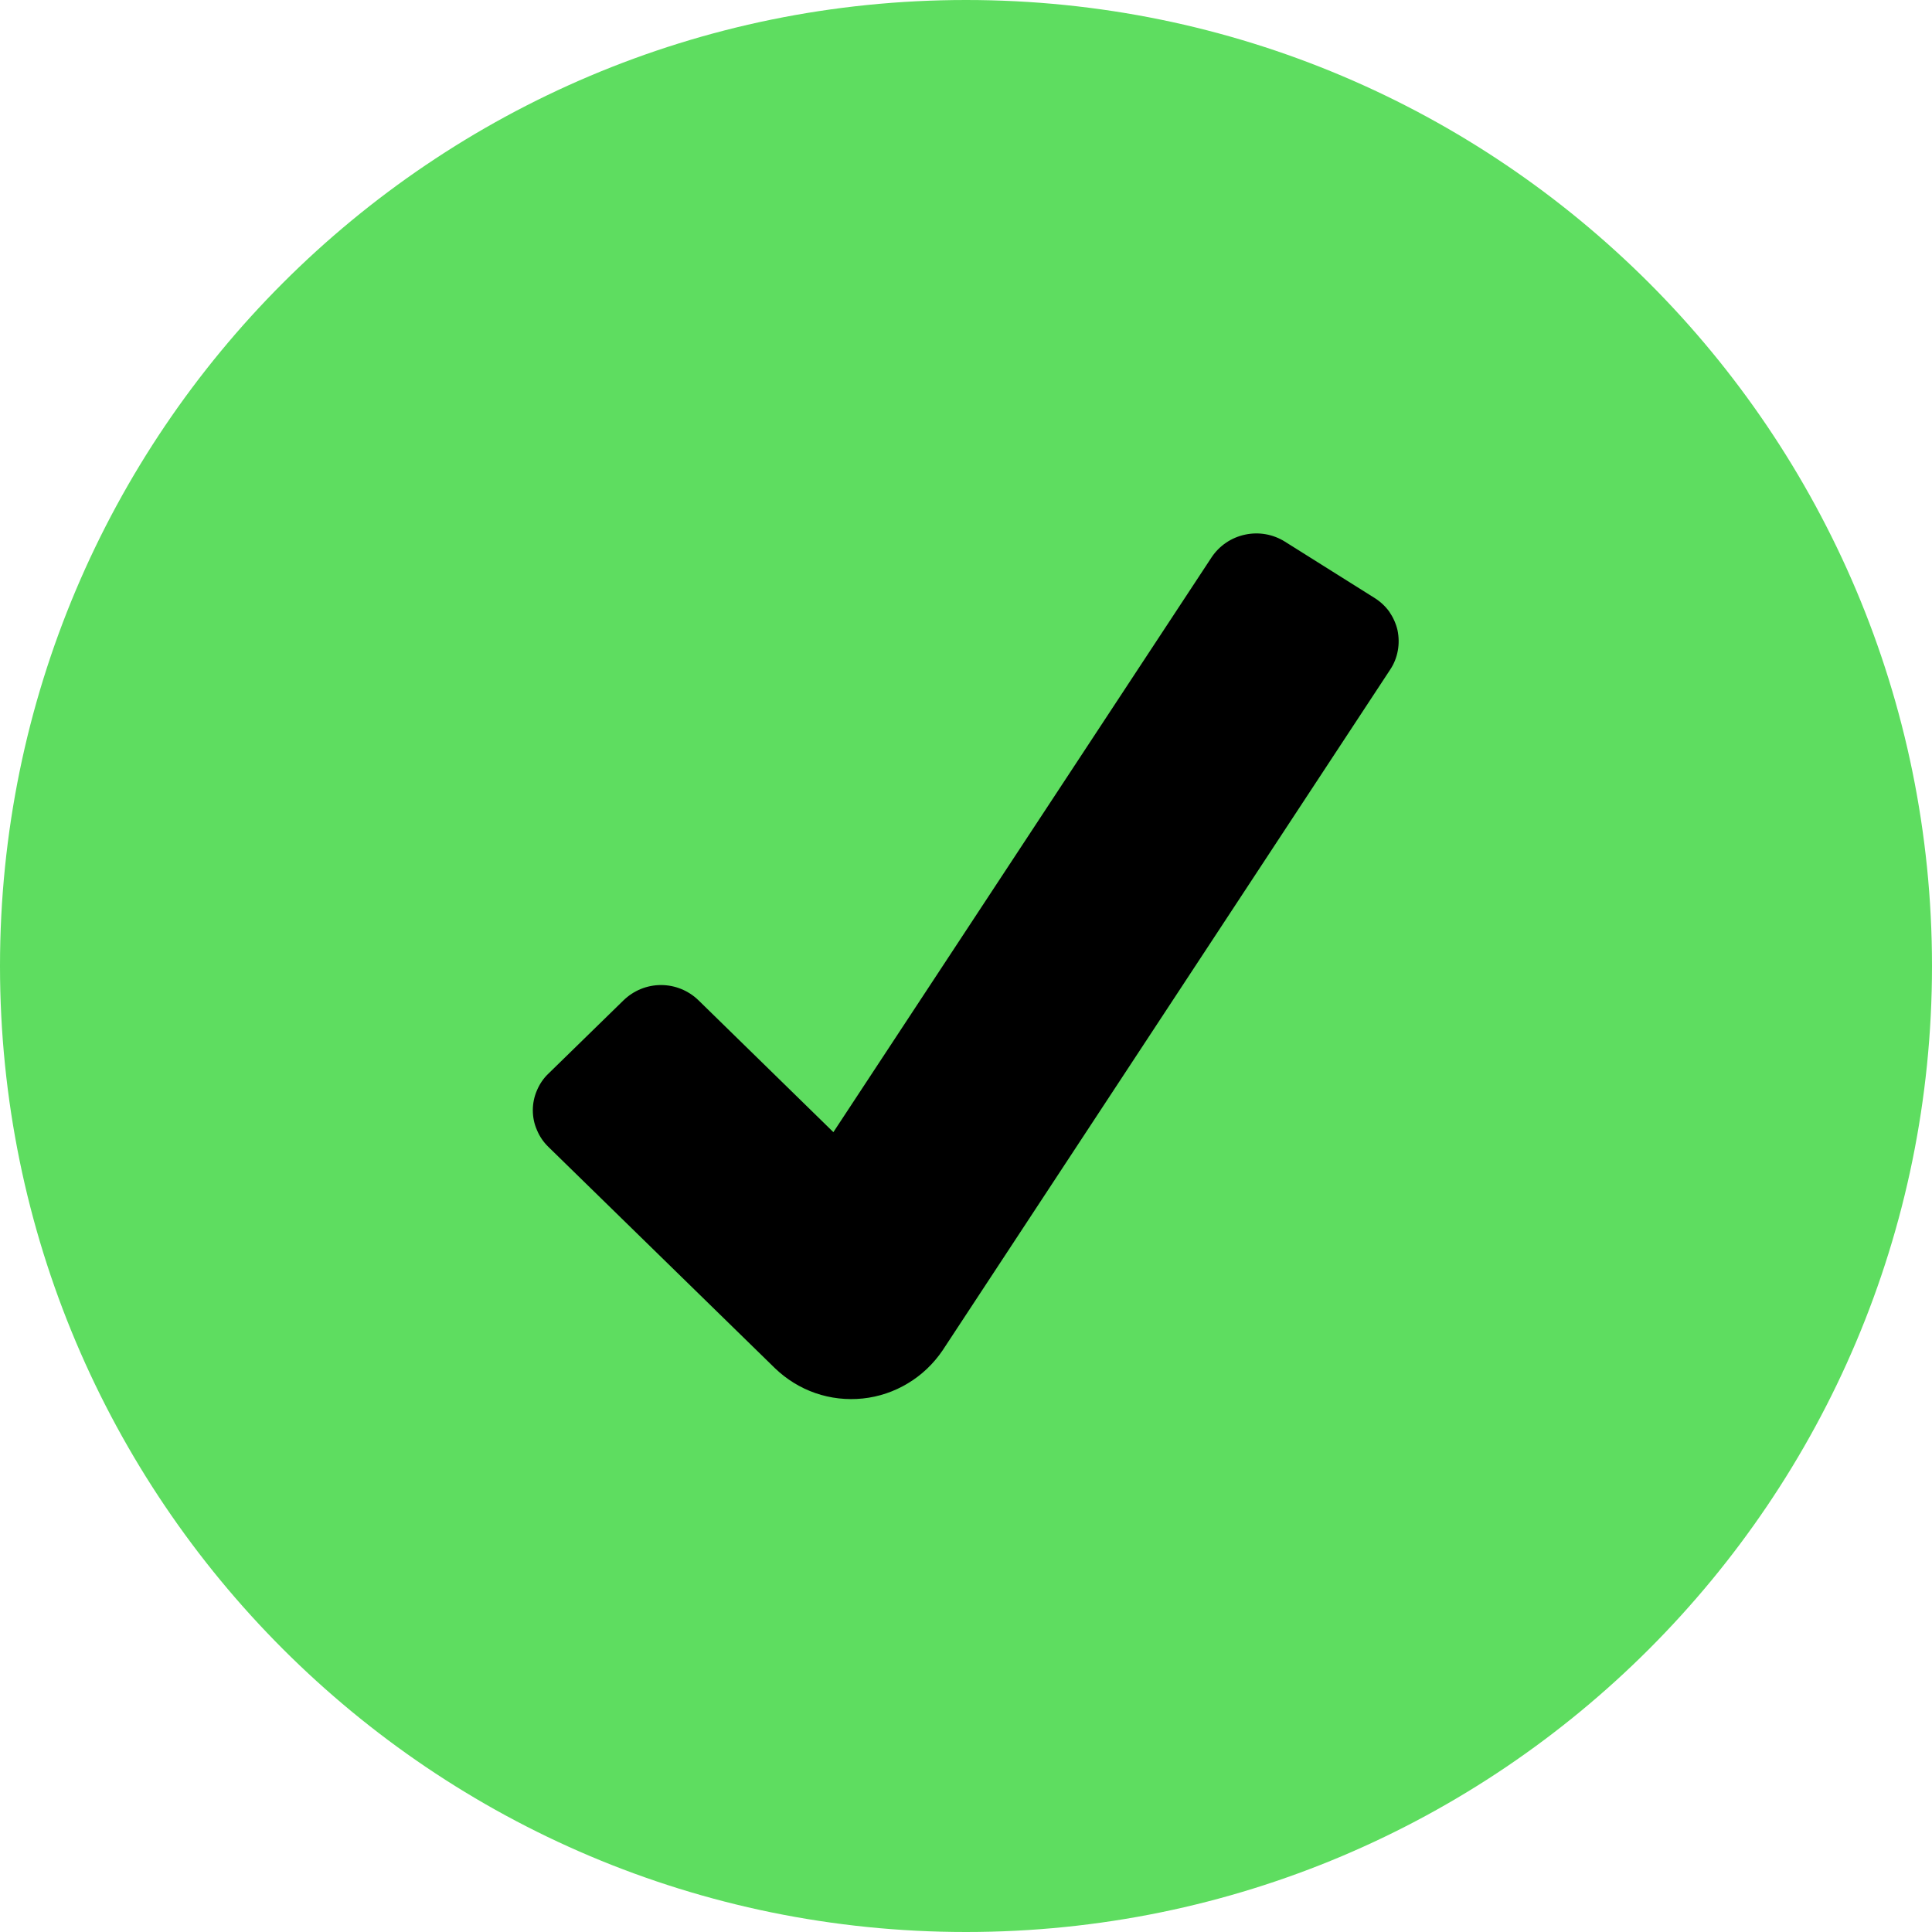 <svg width="14" height="14" viewBox="0 0 14 14" fill="none" xmlns="http://www.w3.org/2000/svg">
<path d="M7 14C10.866 14 14 10.866 14 7C14 3.134 10.866 0 7 0C3.134 0 0 3.134 0 7C0 10.866 3.134 14 7 14Z" fill="#5EDD60"/>
<path d="M5.615 9.914L3.974 8.311C3.938 8.276 3.91 8.235 3.891 8.189C3.871 8.144 3.861 8.095 3.861 8.045C3.861 7.996 3.871 7.947 3.891 7.901C3.91 7.856 3.938 7.814 3.974 7.78L4.518 7.249C4.591 7.178 4.688 7.138 4.79 7.138C4.892 7.138 4.989 7.178 5.062 7.249L6.039 8.204L8.78 4.038C8.836 3.954 8.923 3.895 9.023 3.874C9.122 3.853 9.225 3.871 9.311 3.925L9.959 4.332C10.001 4.358 10.038 4.392 10.067 4.432C10.095 4.473 10.116 4.519 10.127 4.567C10.137 4.616 10.138 4.666 10.129 4.715C10.12 4.764 10.102 4.81 10.074 4.852L6.83 9.786C6.764 9.883 6.679 9.964 6.579 10.024C6.48 10.084 6.368 10.122 6.252 10.134C6.136 10.146 6.019 10.133 5.909 10.095C5.799 10.057 5.699 9.995 5.615 9.914Z" fill="black"/>
</svg>
